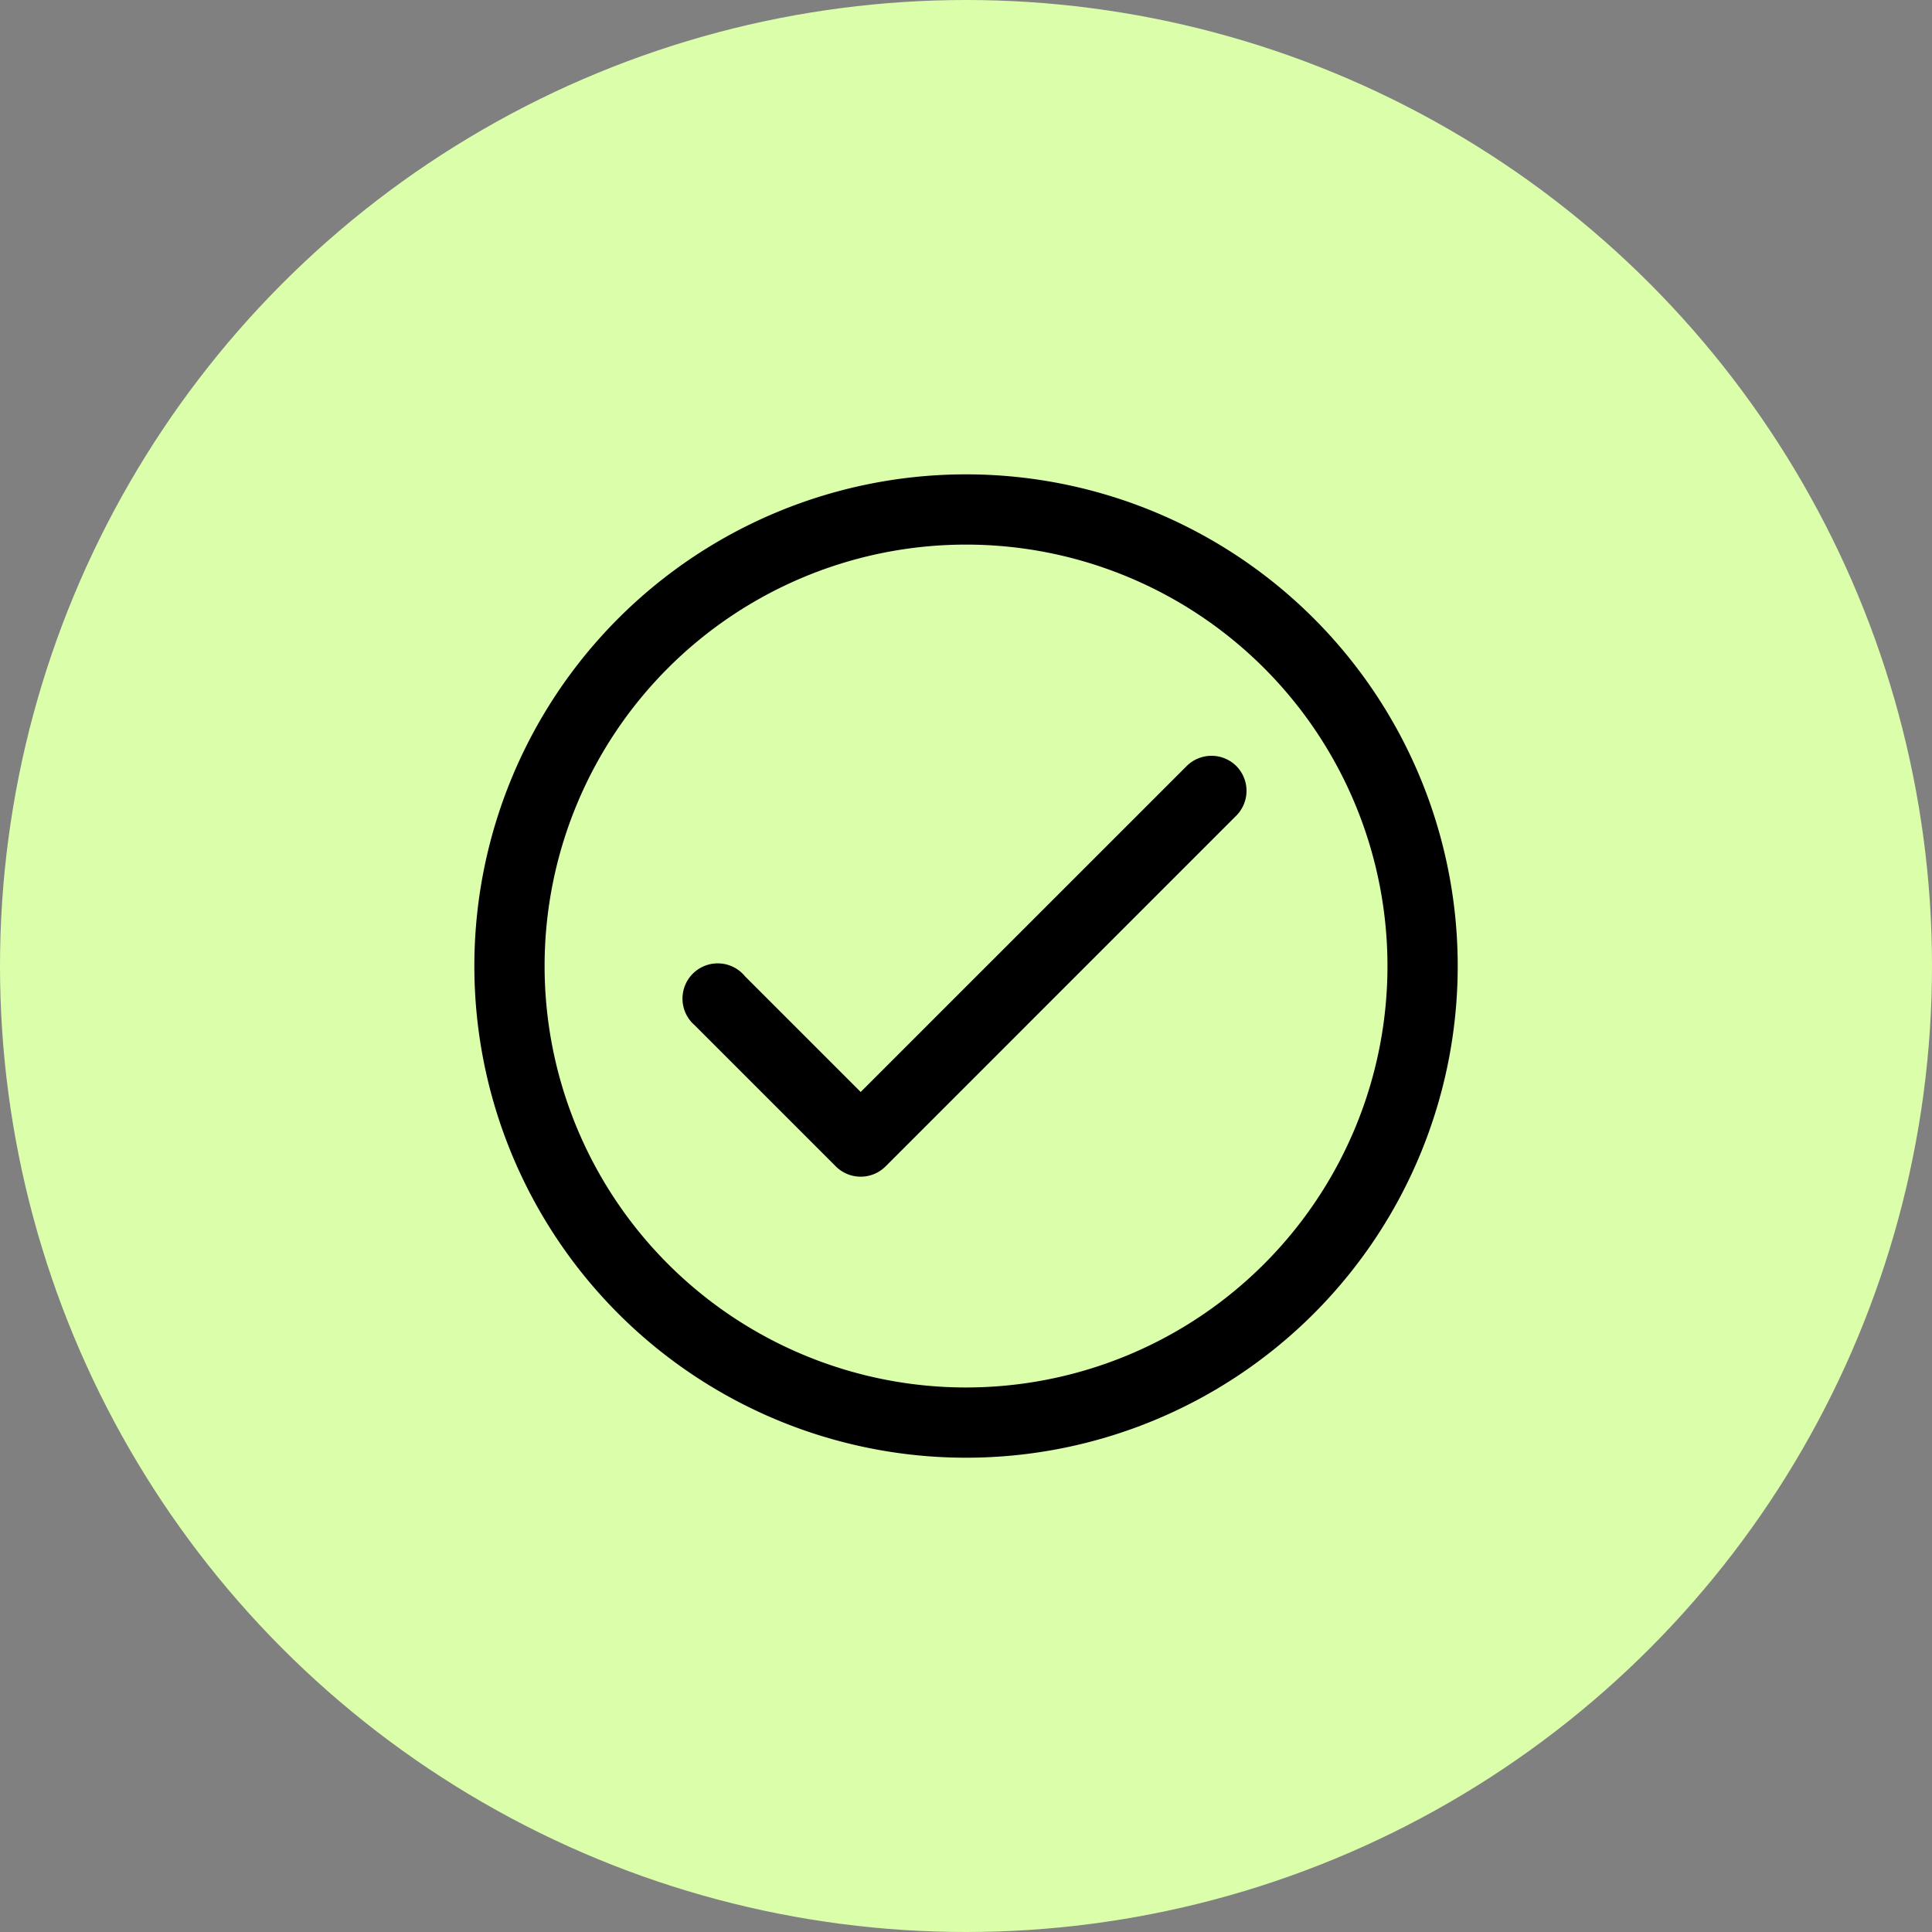 <svg xmlns="http://www.w3.org/2000/svg" width="60.316" height="60.316" viewBox="0 0 60.316 60.316">
  <rect x="0" y="0" width="60.316" height="60.316" fill="#808080" stroke="none"/>
  <g id="Group_6009" data-name="Group 6009" transform="translate(-590.082 -624.082)">
    <g id="Group_4910" data-name="Group 4910" transform="translate(590.082 624.082)">
      <g id="Group_4656" data-name="Group 4656" transform="translate(0 0)">
        <g id="Group_4585" data-name="Group 4585" transform="translate(0 0)">
          <g id="Group_2926" data-name="Group 2926" transform="translate(0 0)">
            <circle id="Ellipse_1" data-name="Ellipse 1" cx="30.158" cy="30.158" r="30.158" fill="#dbfeab"/>
          </g>
        </g>
      </g>
    </g>
    <g id="check" transform="translate(604.891 638.891)">
      <g id="Group_23" data-name="Group 23">
        <g id="Group_22" data-name="Group 22">
          <path id="Path_30" data-name="Path 30" d="M15.35,0A15.35,15.35,0,1,0,30.7,15.35,15.35,15.35,0,0,0,15.35,0Zm0,28.507A13.157,13.157,0,1,1,28.507,15.35,13.157,13.157,0,0,1,15.35,28.507Z"/>
        </g>
      </g>
      <g id="Group_25" data-name="Group 25" transform="translate(6.565 8.785)">
        <g id="Group_24" data-name="Group 24">
          <path id="Path_31" data-name="Path 31" d="M119.4,137.051a1.1,1.1,0,0,0-1.523,0h0L107.686,147.24l-3.611-3.611a1.1,1.1,0,1,0-1.577,1.523l.027.027,4.386,4.386a1.1,1.1,0,0,0,1.55,0L119.425,138.6A1.1,1.1,0,0,0,119.4,137.051Z" transform="translate(-102.19 -136.743)"/>
        </g>
      </g>
    </g>
  </g>
</svg>
